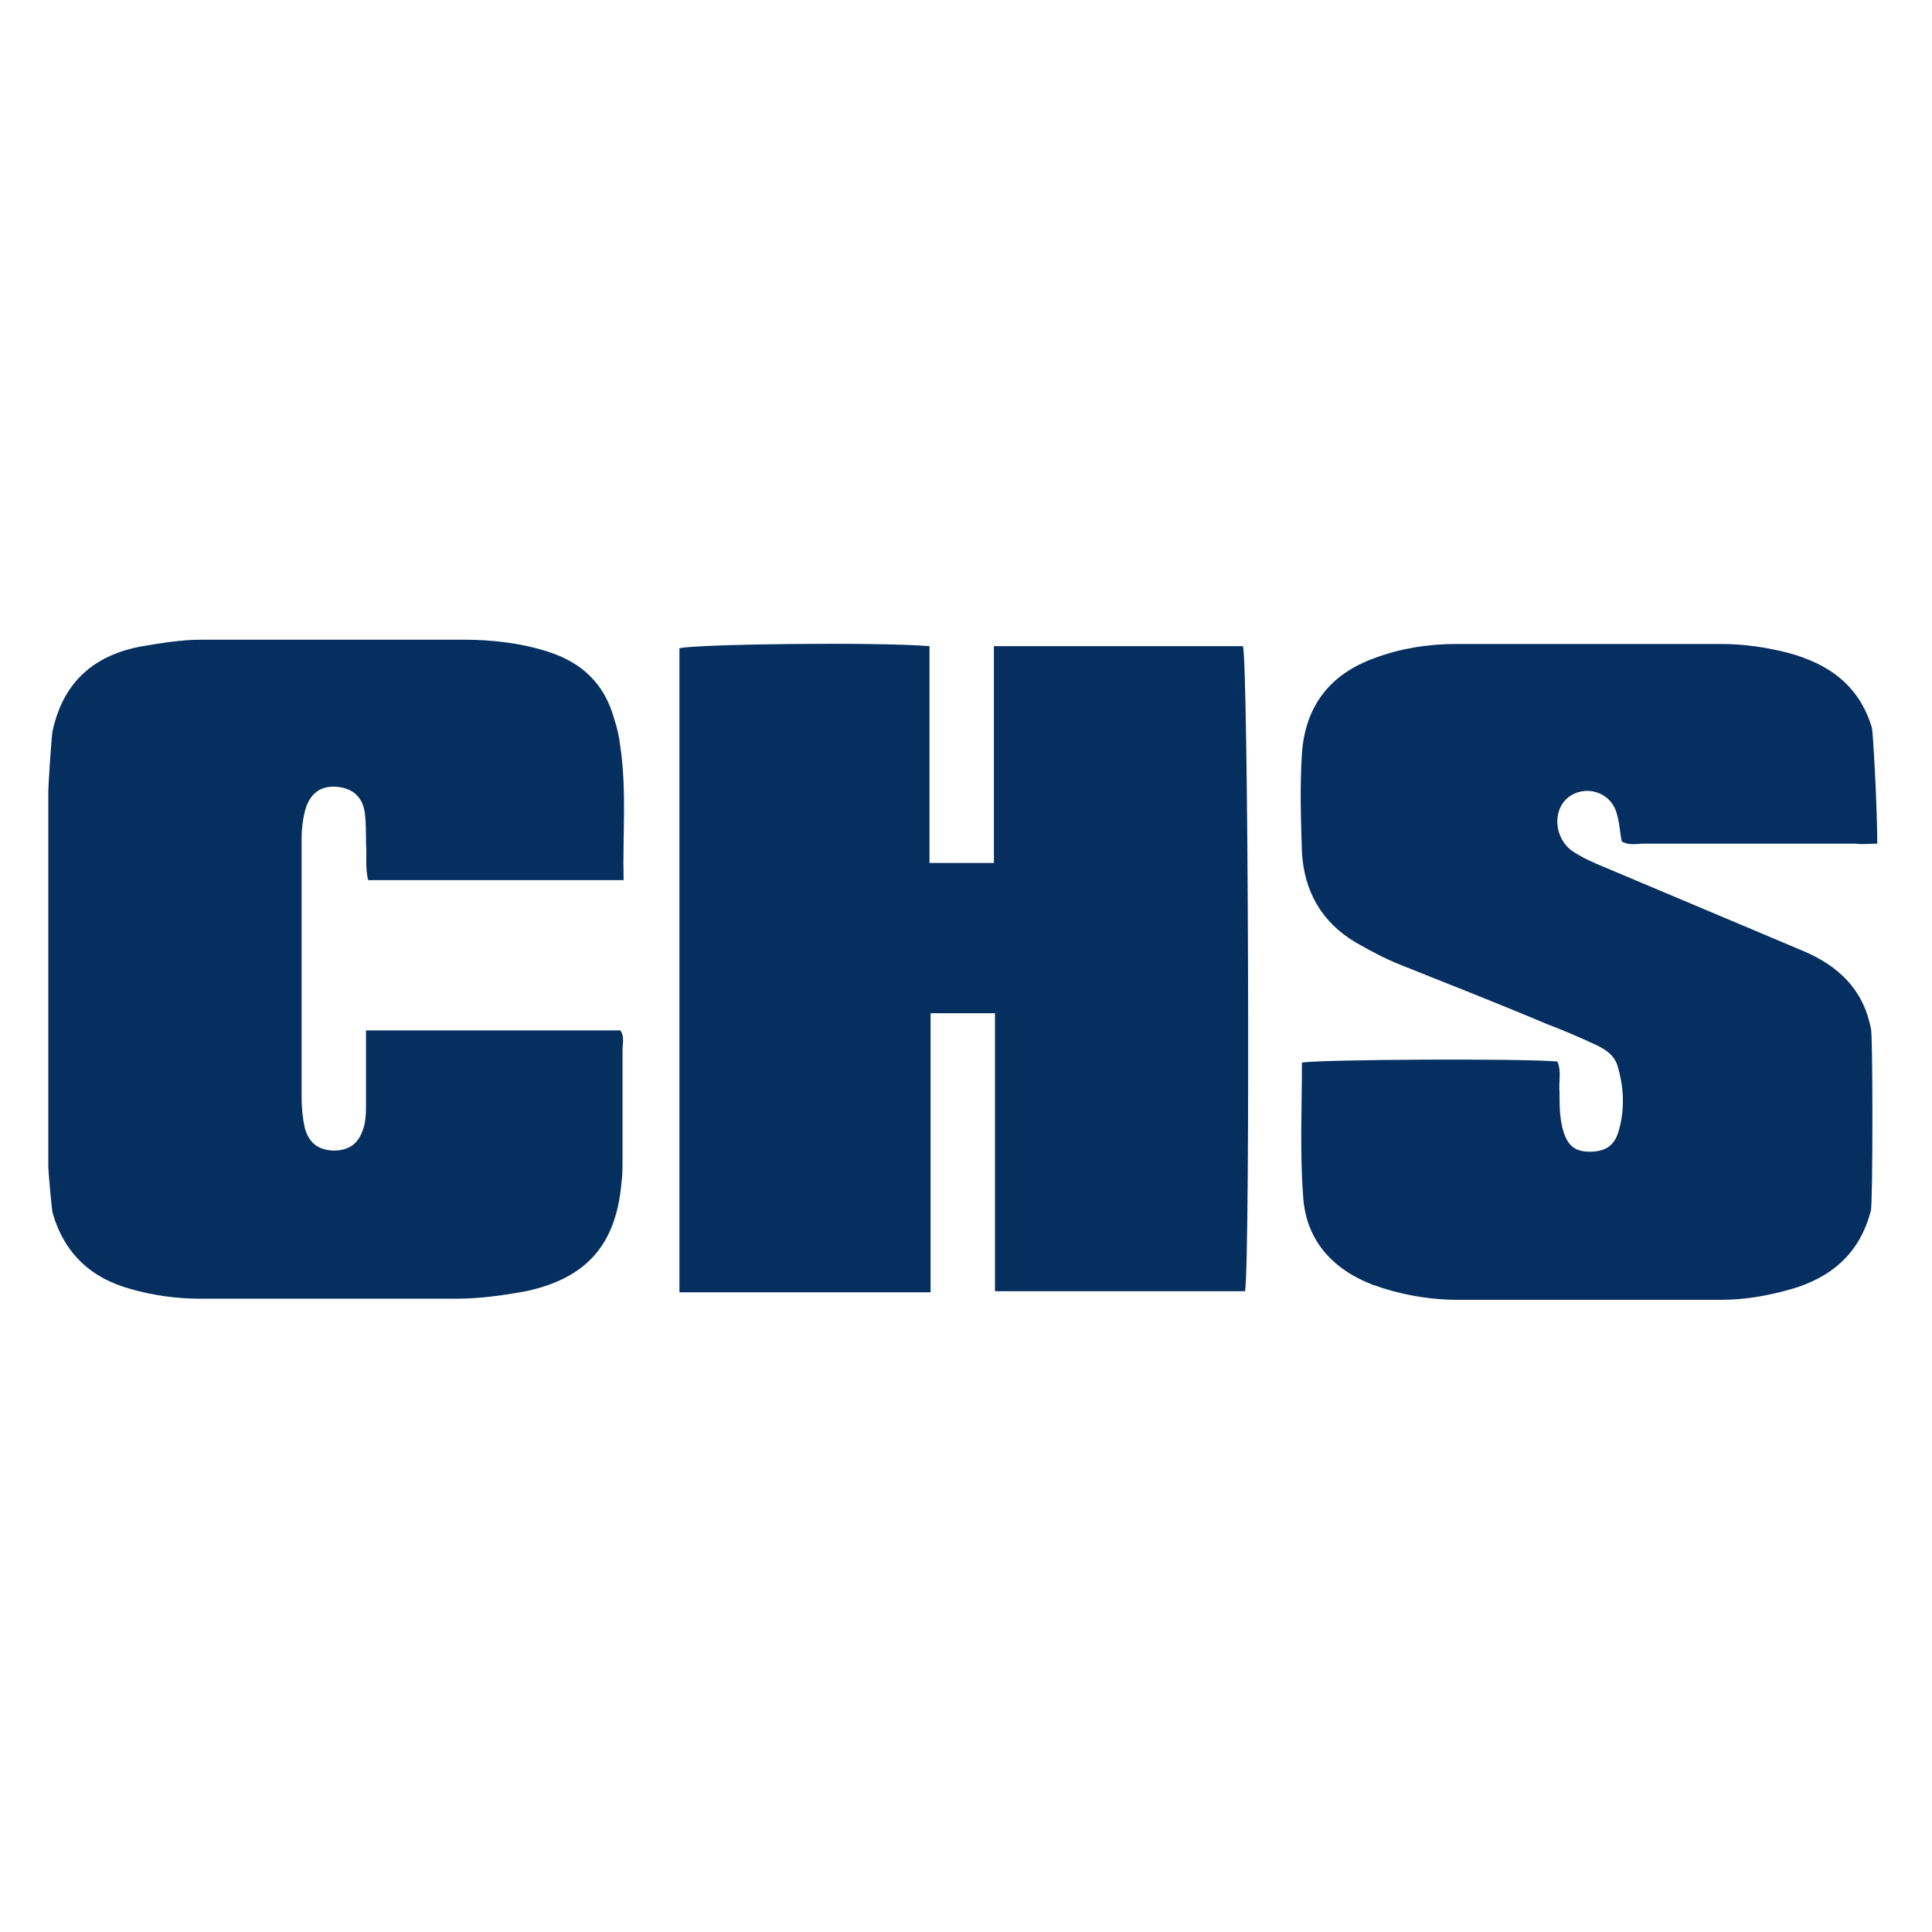 <?xml version="1.0" encoding="utf-8"?>
<!-- Generator: Adobe Illustrator 28.3.0, SVG Export Plug-In . SVG Version: 6.00 Build 0)  -->
<svg version="1.1" id="Ebene_1" xmlns="http://www.w3.org/2000/svg" xmlns:xlink="http://www.w3.org/1999/xlink" x="0px" y="0px"
	 viewBox="0 0 180 180" style="enable-background:new 0 0 180 180;" xml:space="preserve">
<style type="text/css">
	.st0{fill:#042F60;}
	.st1{fill:#042F5F;}
</style>
<g>
	<path class="st0" d="M174.3,112.8c-1,3.9-3.6,6.2-7.4,7.3c-2.1,0.6-4.3,1-6.5,1c-8.2,0-16.4,0-24.6,0c-2.7,0-5.4-0.5-7.9-1.4
		c-3.9-1.5-6.3-4.3-6.5-8.4c-0.3-4.1-0.1-8.2-0.1-12.3c1.7-0.3,20.6-0.4,23.8-0.1c0.4,0.9,0.1,1.9,0.2,2.9c0,1.1,0,2.3,0.3,3.4
		c0.4,1.5,1.1,2.1,2.5,2.1c1.4,0,2.3-0.5,2.7-1.9c0.6-2,0.5-4.1-0.1-6.1c-0.3-1-1.1-1.5-1.9-1.9c-1.5-0.7-3.1-1.4-4.7-2
		c-4.5-1.9-9.1-3.7-13.6-5.5c-1.5-0.6-2.8-1.3-4.2-2.1c-3.2-1.9-4.8-4.8-5-8.4c-0.1-3.1-0.2-6.1,0-9.2c0.3-4.4,2.6-7.4,6.8-8.9
		c2.4-0.9,5-1.3,7.5-1.3c8.3,0,16.5,0,24.8,0c2.1,0,4.1,0.3,6.1,0.8c3.8,1,6.7,3,7.9,7c0.1,0.3,0.5,7.3,0.5,10.8c-0.9,0-1.3,0.1-2,0
		c-6.6,0-13.1,0-19.7,0c-0.7,0-1.4,0.2-2.1-0.2c-0.2-0.9-0.2-1.8-0.5-2.7c-0.6-2-3-2.6-4.5-1.4c-1.5,1.2-1.3,3.8,0.4,5
		c0.9,0.6,2,1.1,3,1.5c6.2,2.6,12.3,5.2,18.5,7.8c3.3,1.4,5.6,3.6,6.3,7.2C174.5,95.9,174.5,112.3,174.3,112.8z"/>
	<path class="st1" d="M4.9,68.1c1-4.6,3.9-7.1,8.4-7.9c1.8-0.3,3.6-0.6,5.5-0.6c8.1,0,16.2,0,24.4,0c2.6,0,5.3,0.3,7.8,1.1
		c3.2,1,5.3,3,6.2,6.2c0.3,0.9,0.5,1.8,0.6,2.7c0.6,4.1,0.2,8.2,0.3,12.4c-8,0-15.8,0-23.8,0c-0.3-1.2-0.1-2.3-0.2-3.4
		c0-0.9,0-1.9-0.1-2.8c-0.2-1.6-1.2-2.4-2.7-2.5c-1.5-0.1-2.5,0.7-2.9,2.3c-0.2,0.8-0.3,1.7-0.3,2.5c0,8.1,0,16.1,0,24.2
		c0,0.9,0.1,1.9,0.3,2.8c0.4,1.4,1.2,2,2.6,2.1c1.4,0,2.3-0.5,2.8-1.9c0.3-0.8,0.3-1.7,0.3-2.5c0-2.2,0-4.4,0-6.8c8,0,15.8,0,23.7,0
		c0.4,0.6,0.2,1.2,0.2,1.9c0,3.3,0,6.7,0,10c0,0.8,0,1.6-0.1,2.3c-0.5,5.8-3.3,8.9-8.9,10.1c-2.2,0.4-4.3,0.7-6.6,0.7
		c-7.9,0-15.8,0-23.7,0c-2.2,0-4.4-0.3-6.5-0.9c-3.7-1-6.2-3.3-7.3-7.1c-0.1-0.5-0.4-3.9-0.4-4.3c0-11.7,0-23.3,0-35
		C4.5,73.2,4.8,68.5,4.9,68.1z"/>
	<path class="st1" d="M116,120.3c-7.7,0-15.4,0-23.3,0c0-8.7,0-17.3,0-25.9c-2,0-3.9,0-6,0c0,8.6,0,17.3,0,26c-7.9,0-15.6,0-23.4,0
		c0-20,0-40,0-60c1.5-0.4,18.5-0.6,23.3-0.2c0,6.7,0,13.4,0,20.2c2.1,0,3.9,0,6,0c0-6.7,0-13.4,0-20.2c7.9,0,15.6,0,23.2,0
		C116.3,61.6,116.5,116.8,116,120.3z"/>
</g>
</svg>
